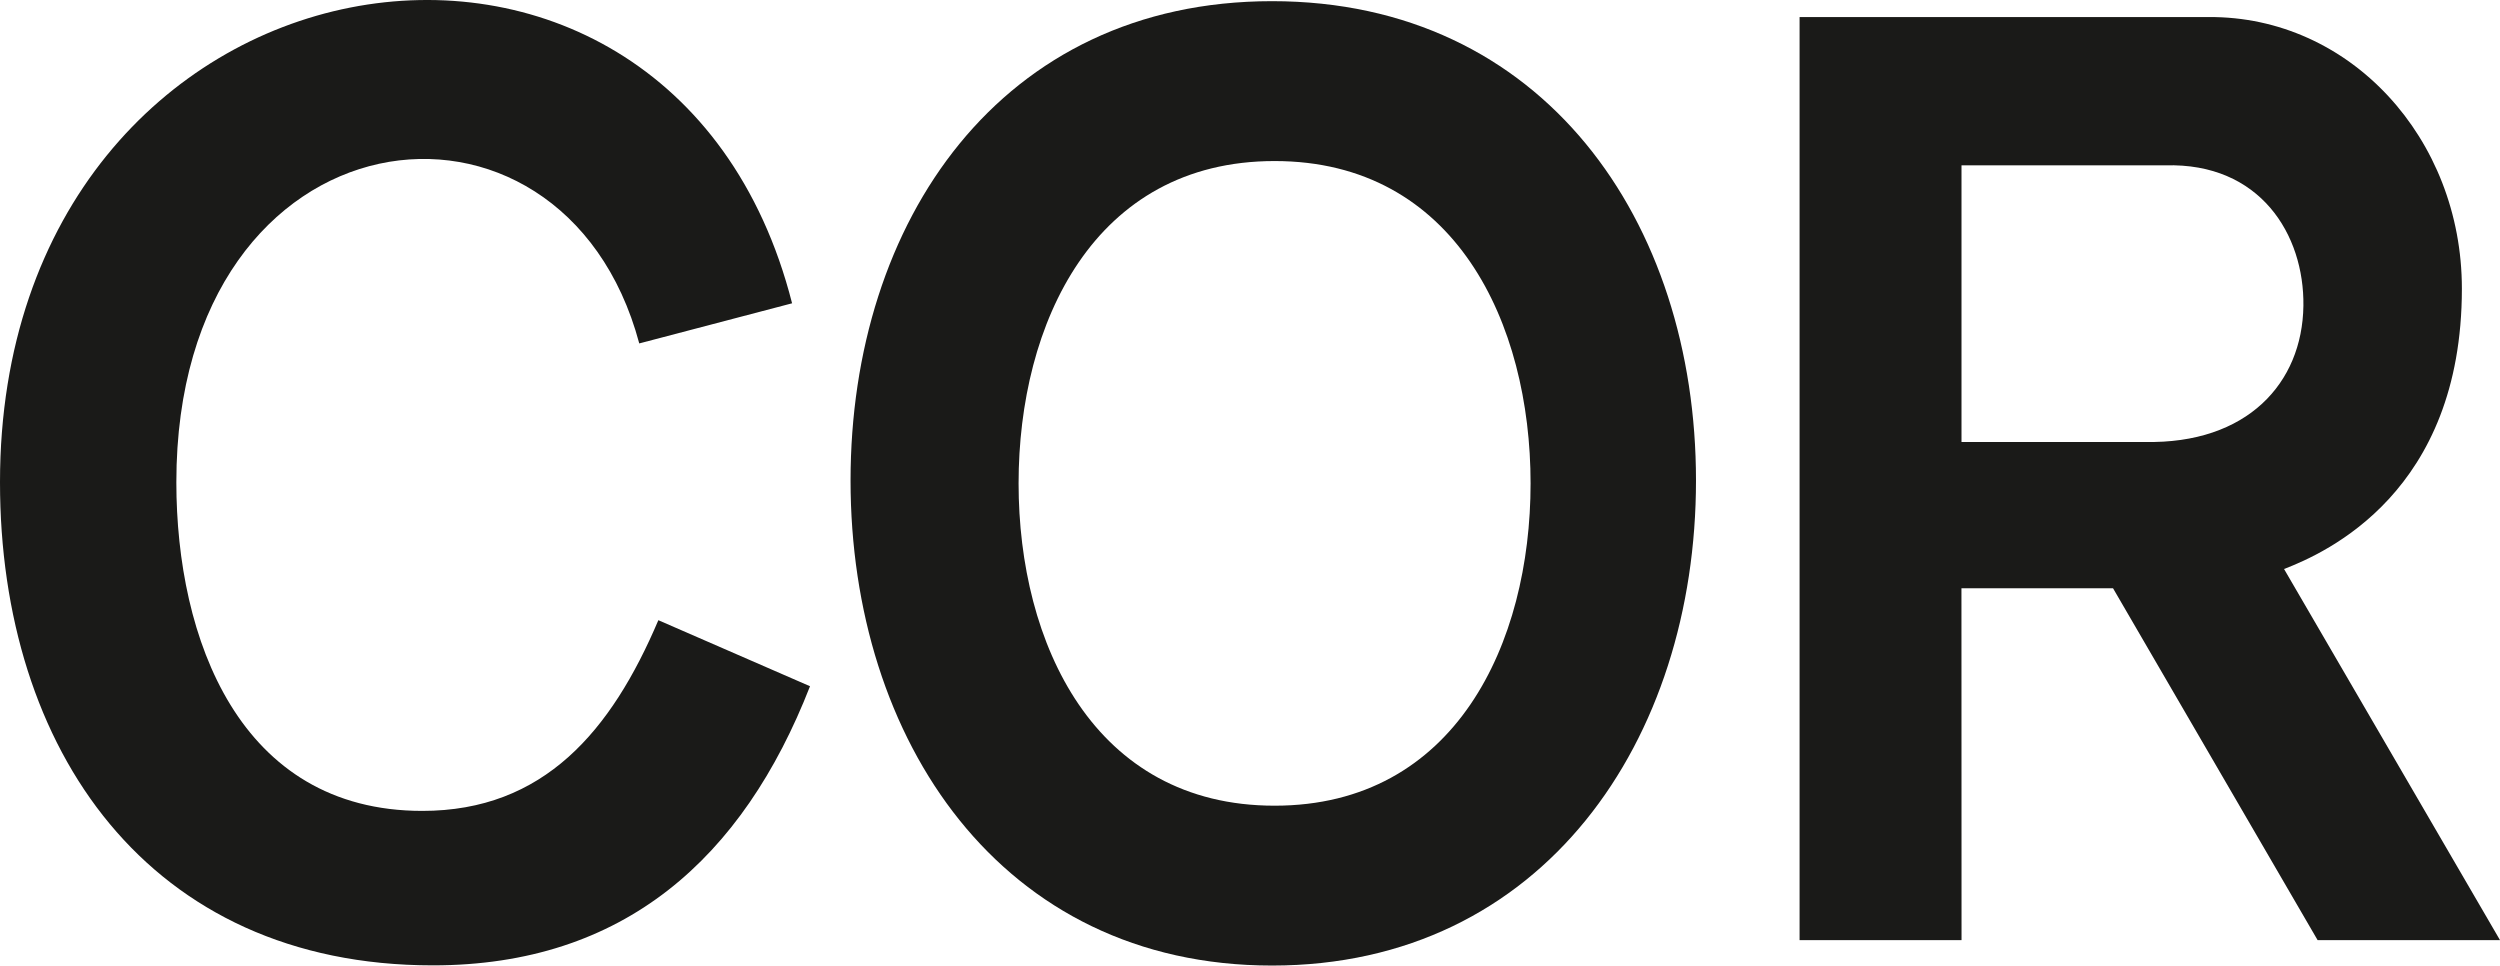 <svg id="Ebene_1" data-name="Ebene 1" xmlns="http://www.w3.org/2000/svg" viewBox="0 0 283.66 109.557">
  <g>
    <path d="M151.304,24.708c20.521,0,29.047,18.433,29.047,36.572,0,18.14-8.525,36.572-29.047,36.572-20.521,0-29.047-18.433-29.047-36.572,0-18.139,8.526-36.572,29.047-36.572ZM151.017,6.568c-30.781,0-47.825,24.987-47.825,54.391,0,29.404,17.044,55.032,47.825,55.032,30.783,0,48.102-25.628,48.102-55.032,0-29.404-17.318-54.391-48.102-54.391Z" transform="translate(-6.685 -6.435)" style="fill: #1a1a18;fill-rule: evenodd"/>
    <path d="M210.872,113.105l18.377-.002-.01-39.921h17.199l23.211,39.921h20.695l-24.502-42.106c4.795-1.856,20.178-8.709,20.178-31.812,0-17.068-12.711-30.932-28.746-30.815l-46.402.005v104.73Zm18.373-87.908H252.349c10.779-.327,15.801,7.856,15.689,15.943-.123,8.787-6.398,15.684-17.996,15.443h-20.797V25.196Z" transform="translate(-6.685 -6.435)" style="fill: #1a1a18;fill-rule: evenodd"/>
    <path d="M96.558,40.848c-13.837-54.349-89.873-41.902-89.873,20.306,0,30.292,16.842,54.815,49.111,54.815,21.676,0,35.175-12.145,42.797-31.67l-17.208-7.494c-5.337,12.568-12.983,21.638-26.785,21.638-20.8,0-27.906-19.602-27.906-37.289,0-42.958,43.857-48.159,52.524-15.752l17.339-4.553Z" transform="translate(-6.685 -6.435)" style="fill: #1a1a18"/>
  </g>
</svg>
